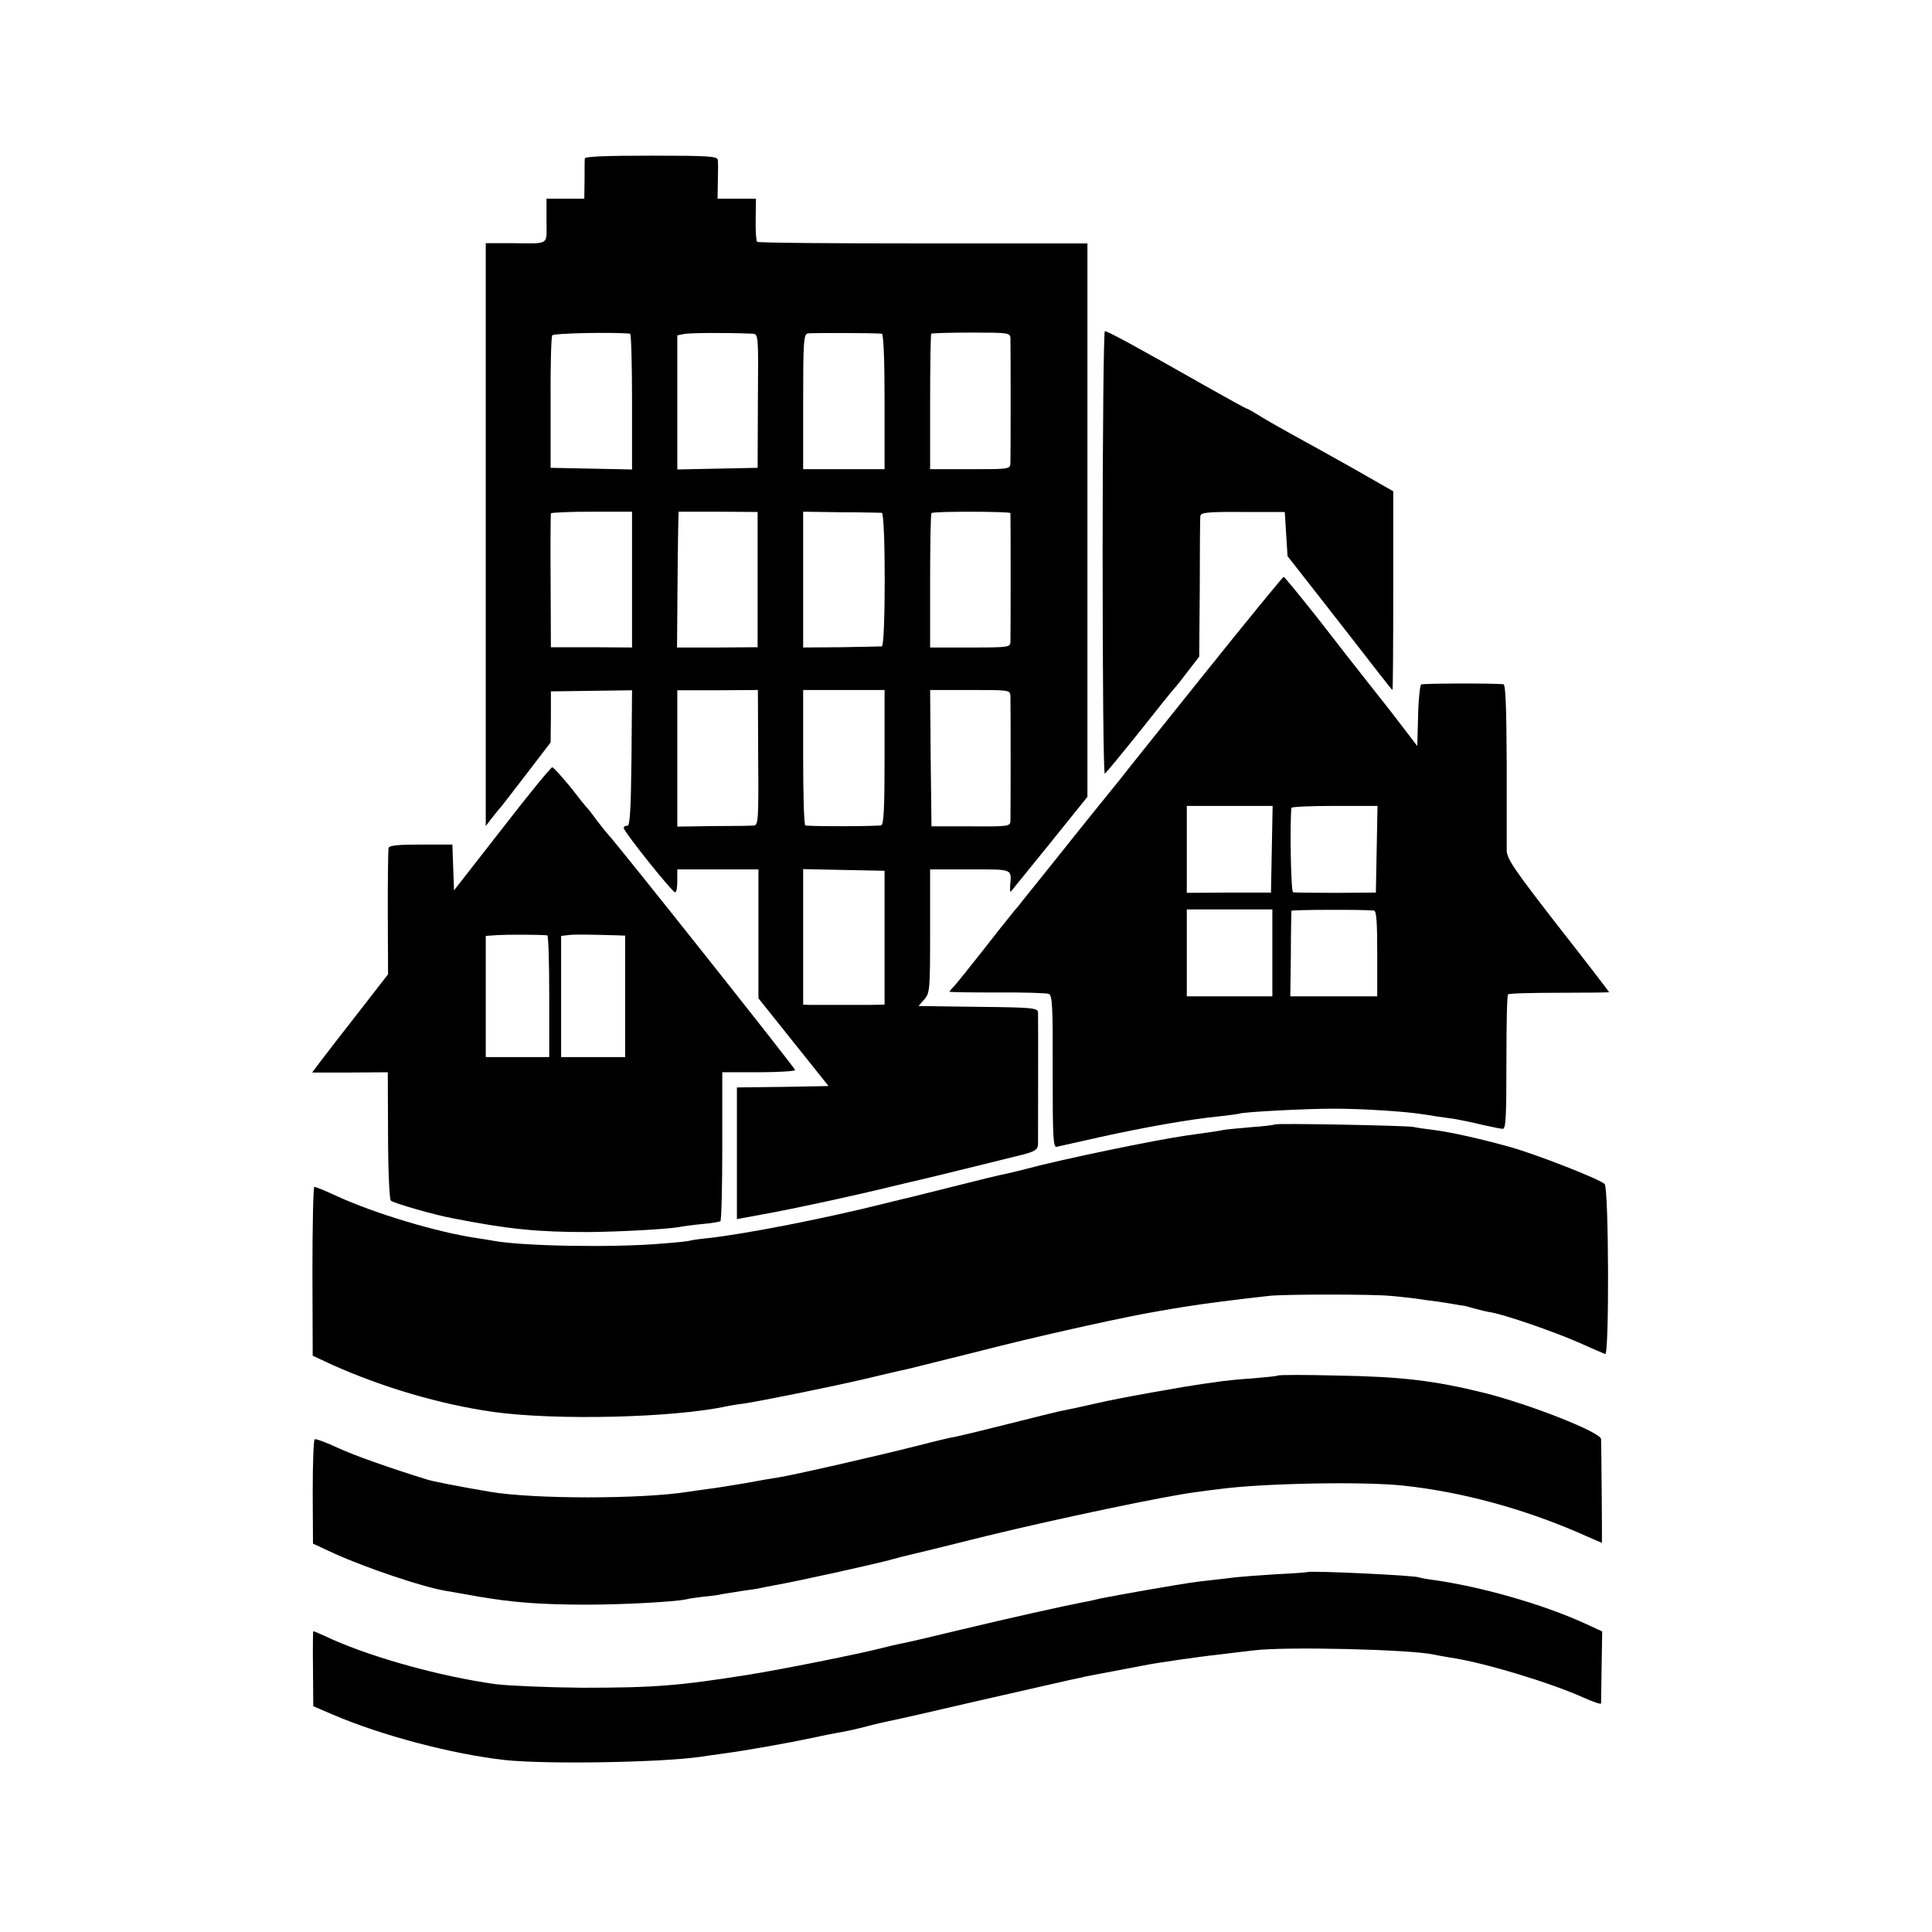 <?xml version="1.0" standalone="no"?>
<!DOCTYPE svg PUBLIC "-//W3C//DTD SVG 20010904//EN"
 "http://www.w3.org/TR/2001/REC-SVG-20010904/DTD/svg10.dtd">
<svg version="1.0" xmlns="http://www.w3.org/2000/svg"
 width="700pt" height="700pt" viewBox="0 0 700 700"
 preserveAspectRatio="xMidYMid meet">
<g transform="translate(0,700) scale(0.1,-0.1)"
fill="#000000" stroke="none">
<path d="M2119 6426 c-1 -6 -1 -41 -1 -78 l-1 -68 -68 0 -69 0 0 -80 c0 -92
15 -82 -132 -81 l-88 0 0 -1056 0 -1056 22 29 c13 16 27 34 33 40 5 6 48 62
95 123 l85 111 1 92 0 93 147 2 147 2 -2 -247 c-2 -191 -6 -246 -15 -244 -7 1
-13 -3 -13 -8 0 -13 174 -231 186 -233 5 -1 8 17 8 41 l0 42 147 0 147 0 0
-234 0 -233 127 -159 127 -159 -166 -3 -166 -2 0 -239 0 -238 98 18 c117 21
345 71 462 100 47 11 92 22 102 24 9 2 92 22 185 45 92 23 173 43 178 44 54
13 65 20 66 40 0 31 1 458 0 478 -1 16 -20 18 -217 20 l-216 3 21 24 c20 23
21 35 21 248 l0 223 145 0 c158 0 150 3 145 -60 -1 -14 0 -23 3 -20 2 3 66 81
141 174 l136 169 0 1003 0 1002 -595 0 c-328 0 -599 2 -602 6 -3 3 -6 40 -5
81 l1 75 -69 0 -70 0 1 63 c1 34 1 69 0 77 -1 14 -32 16 -241 16 -162 0 -240
-3 -241 -10z m164 -635 c4 -1 7 -111 7 -246 l0 -246 -147 3 -148 3 0 235 c-1
129 2 240 6 245 6 8 223 12 282 6z m443 0 c22 -1 22 -2 20 -243 l-1 -243 -146
-3 -145 -3 0 243 0 243 25 5 c20 4 148 5 247 1z m469 0 c6 -1 10 -89 10 -246
l0 -245 -147 0 -148 0 0 244 c0 221 2 245 17 248 14 2 233 2 268 -1z m466 -16
c1 -26 1 -424 0 -452 -1 -23 -3 -23 -146 -23 l-145 0 0 243 c0 134 2 246 4
248 2 2 68 4 145 4 134 0 141 -1 142 -20z m-1371 -875 l0 -246 -147 1 -147 0
-1 240 c-1 132 0 242 1 245 1 3 68 6 148 6 l146 0 0 -246z m455 0 l0 -245
-146 -1 -146 0 2 245 c1 135 3 246 4 247 0 0 65 0 144 0 l142 -1 0 -245z m450
242 c14 -3 14 -481 0 -484 -5 0 -72 -2 -147 -3 l-138 -1 0 246 0 246 138 -2
c75 0 142 -2 147 -2z m466 -1 c1 -8 1 -441 0 -467 -1 -19 -6 -20 -146 -20
l-145 0 0 241 c0 133 2 244 5 246 6 7 285 6 286 0z m-914 -886 c2 -224 0 -245
-15 -246 -9 -1 -76 -2 -148 -2 l-130 -2 0 247 0 247 146 0 146 1 1 -245z m458
3 c0 -187 -3 -244 -12 -248 -10 -4 -237 -5 -275 -1 -5 1 -8 111 -8 246 l0 245
148 0 147 0 0 -242z m456 220 c1 -28 1 -425 0 -453 -1 -19 -8 -20 -143 -19
l-143 0 -3 247 -2 247 145 0 c143 0 145 0 146 -22z m-456 -875 l0 -243 -57 -1
c-32 0 -87 0 -123 0 -36 0 -76 0 -90 0 l-25 1 0 245 0 246 147 -3 148 -3 0
-242z"/>
<path d="M3995 4996 c0 -442 3 -802 8 -799 4 2 60 70 125 151 64 81 121 152
127 158 6 6 28 34 50 63 l40 52 2 247 c0 136 1 254 2 262 1 13 24 16 154 15
l152 0 5 -80 5 -80 105 -134 c115 -147 162 -208 229 -294 24 -31 45 -57 46
-57 2 0 3 162 3 360 l0 360 -156 89 c-86 48 -188 105 -227 126 -38 21 -87 49
-107 62 -21 13 -39 23 -42 23 -2 0 -66 35 -142 78 -268 152 -360 202 -371 202
-4 0 -8 -362 -8 -804z"/>
<path d="M4360 4554 c-157 -196 -295 -368 -306 -383 -43 -53 -113 -139 -234
-291 -68 -85 -128 -159 -132 -165 -5 -5 -18 -21 -29 -35 -11 -13 -57 -71 -102
-129 -45 -57 -90 -113 -99 -123 -10 -10 -18 -20 -18 -21 0 -2 78 -3 173 -3 94
1 179 -2 187 -5 13 -6 15 -47 14 -282 0 -244 2 -275 15 -272 9 2 79 18 156 35
158 35 327 65 430 75 39 4 72 9 75 10 10 6 256 19 350 18 93 0 250 -10 307
-19 15 -2 42 -6 58 -9 17 -2 48 -7 70 -10 22 -4 66 -13 98 -21 32 -7 65 -14
72 -14 11 0 13 47 13 240 0 133 2 244 6 247 3 4 87 6 186 6 99 0 180 1 180 2
0 2 -83 110 -185 240 -160 206 -185 243 -186 274 0 20 0 163 0 319 -1 207 -4
282 -12 283 -52 4 -291 3 -298 -1 -4 -3 -10 -55 -11 -115 l-3 -108 -45 59
c-53 69 -51 67 -132 169 -35 44 -117 149 -182 233 -66 83 -122 152 -125 152
-3 0 -134 -160 -291 -356z m248 -631 l-3 -157 -153 0 -152 -1 0 158 0 157 155
0 156 0 -3 -157z m380 0 l-3 -157 -145 -1 c-80 0 -149 1 -155 2 -8 3 -12 248
-6 306 1 4 71 7 156 7 l156 0 -3 -157z m-378 -375 l0 -158 -155 0 -155 0 0
158 0 157 155 0 155 0 0 -157z m368 153 c9 -1 12 -39 12 -156 l0 -155 -157 0
-158 0 2 152 c0 84 2 155 2 158 1 4 252 5 299 1z"/>
<path d="M1819 3997 l-174 -223 -3 83 -3 83 -113 0 c-82 0 -115 -3 -118 -12
-2 -7 -3 -113 -3 -236 l1 -222 -111 -143 c-61 -78 -123 -158 -137 -177 l-27
-36 137 0 137 1 1 -228 c0 -125 5 -232 10 -237 9 -9 158 -52 224 -64 203 -40
308 -50 490 -50 114 1 282 10 330 18 14 3 52 8 84 11 33 3 63 8 66 10 4 3 7
125 7 272 l0 268 132 0 c72 0 131 4 132 8 0 7 -642 816 -679 855 -7 8 -25 30
-40 50 -15 21 -29 39 -32 42 -4 3 -32 38 -63 78 -32 39 -62 72 -66 72 -5 0
-87 -100 -182 -223z m164 -386 c4 -1 7 -100 7 -221 l0 -220 -115 0 -115 0 0
219 0 220 43 3 c34 2 150 2 180 -1z m257 0 l25 -1 0 -220 0 -220 -116 0 -116
0 0 219 0 220 26 3 c22 3 79 2 181 -1z"/>
<path d="M4619 2926 c-2 -2 -41 -7 -86 -10 -45 -4 -90 -8 -100 -10 -18 -4 -68
-11 -133 -20 -119 -17 -465 -89 -585 -122 -27 -7 -61 -15 -75 -18 -14 -2 -90
-21 -170 -41 -80 -20 -152 -38 -160 -40 -8 -2 -60 -14 -115 -28 -204 -51 -493
-108 -630 -123 -33 -3 -62 -8 -65 -9 -3 -2 -50 -7 -105 -11 -176 -15 -498 -9
-605 10 -14 3 -42 7 -62 10 -147 22 -369 89 -507 152 -41 19 -77 34 -82 34 -4
0 -7 -138 -7 -306 l1 -306 71 -33 c183 -82 393 -144 586 -171 225 -31 651 -21
844 21 12 2 37 7 57 9 67 10 304 58 426 86 67 16 132 31 145 34 13 2 52 12 88
21 36 9 72 18 80 20 8 2 98 24 200 50 189 47 457 106 565 124 33 6 76 13 95
16 59 10 208 29 310 40 59 6 371 6 435 0 28 -2 70 -7 95 -10 25 -4 61 -9 80
-11 19 -3 47 -7 62 -10 15 -3 30 -5 33 -5 2 0 19 -5 37 -10 18 -5 46 -12 61
-14 54 -10 222 -68 312 -107 49 -22 95 -42 101 -44 15 -7 13 601 -2 616 -18
18 -249 108 -342 134 -111 31 -216 54 -278 62 -27 3 -60 8 -74 11 -30 5 -496
14 -501 9z"/>
<path d="M4629 2016 c-2 -2 -42 -6 -89 -10 -47 -3 -96 -8 -110 -10 -14 -2 -46
-7 -71 -10 -52 -8 -61 -9 -179 -30 -106 -19 -167 -31 -205 -40 -61 -14 -113
-25 -135 -29 -14 -3 -99 -24 -190 -47 -91 -23 -174 -43 -185 -45 -11 -1 -74
-16 -140 -33 -145 -37 -457 -108 -505 -115 -19 -3 -74 -12 -121 -21 -48 -8
-108 -18 -135 -21 -27 -4 -59 -8 -70 -10 -169 -27 -562 -27 -719 0 -123 21
-204 37 -230 45 -141 44 -260 86 -323 115 -41 19 -78 33 -82 30 -4 -3 -7 -89
-7 -191 l1 -187 80 -37 c116 -52 317 -120 401 -134 17 -3 71 -12 120 -21 123
-21 225 -29 390 -29 132 0 316 10 360 19 11 3 40 7 65 10 25 2 54 6 65 9 11 2
45 7 75 12 30 4 57 8 60 9 3 1 23 5 45 9 111 20 392 83 441 97 17 5 40 11 50
13 10 2 141 34 289 71 254 62 648 145 760 159 28 4 66 9 85 11 157 21 524 28
667 12 206 -22 427 -82 627 -168 49 -22 90 -39 90 -39 1 0 -2 362 -3 376 -2
25 -258 126 -426 168 -179 44 -298 58 -526 62 -118 3 -217 3 -220 0z"/>
<path d="M4737 1304 c-1 -1 -54 -5 -117 -8 -63 -4 -128 -9 -145 -11 -16 -2
-55 -7 -85 -10 -64 -7 -66 -7 -230 -35 -69 -12 -145 -26 -170 -31 -25 -6 -56
-13 -70 -15 -67 -13 -265 -57 -440 -99 -107 -26 -206 -49 -220 -51 -14 -3 -41
-9 -60 -14 -79 -21 -374 -80 -495 -99 -247 -39 -334 -46 -595 -46 -124 1 -265
7 -315 13 -199 28 -437 94 -591 162 -36 17 -67 30 -69 30 -1 0 -2 -61 -1 -136
l1 -136 70 -30 c177 -76 435 -144 625 -165 149 -16 567 -9 710 12 14 2 45 7
70 10 97 13 237 38 337 59 40 9 87 18 105 21 18 3 58 12 88 20 30 8 66 16 80
19 14 2 162 36 330 75 168 38 316 72 330 75 14 3 36 7 50 11 14 3 63 12 110
21 47 9 94 18 105 20 37 8 210 33 270 39 33 4 89 11 125 15 110 15 571 4 656
-15 12 -3 39 -7 60 -11 118 -17 363 -91 482 -145 34 -15 62 -25 63 -21 0 4 1
64 2 134 l2 127 -65 30 c-152 69 -376 133 -550 157 -25 3 -47 8 -50 9 -11 7
-396 25 -403 19z"/>
</g>
</svg>
